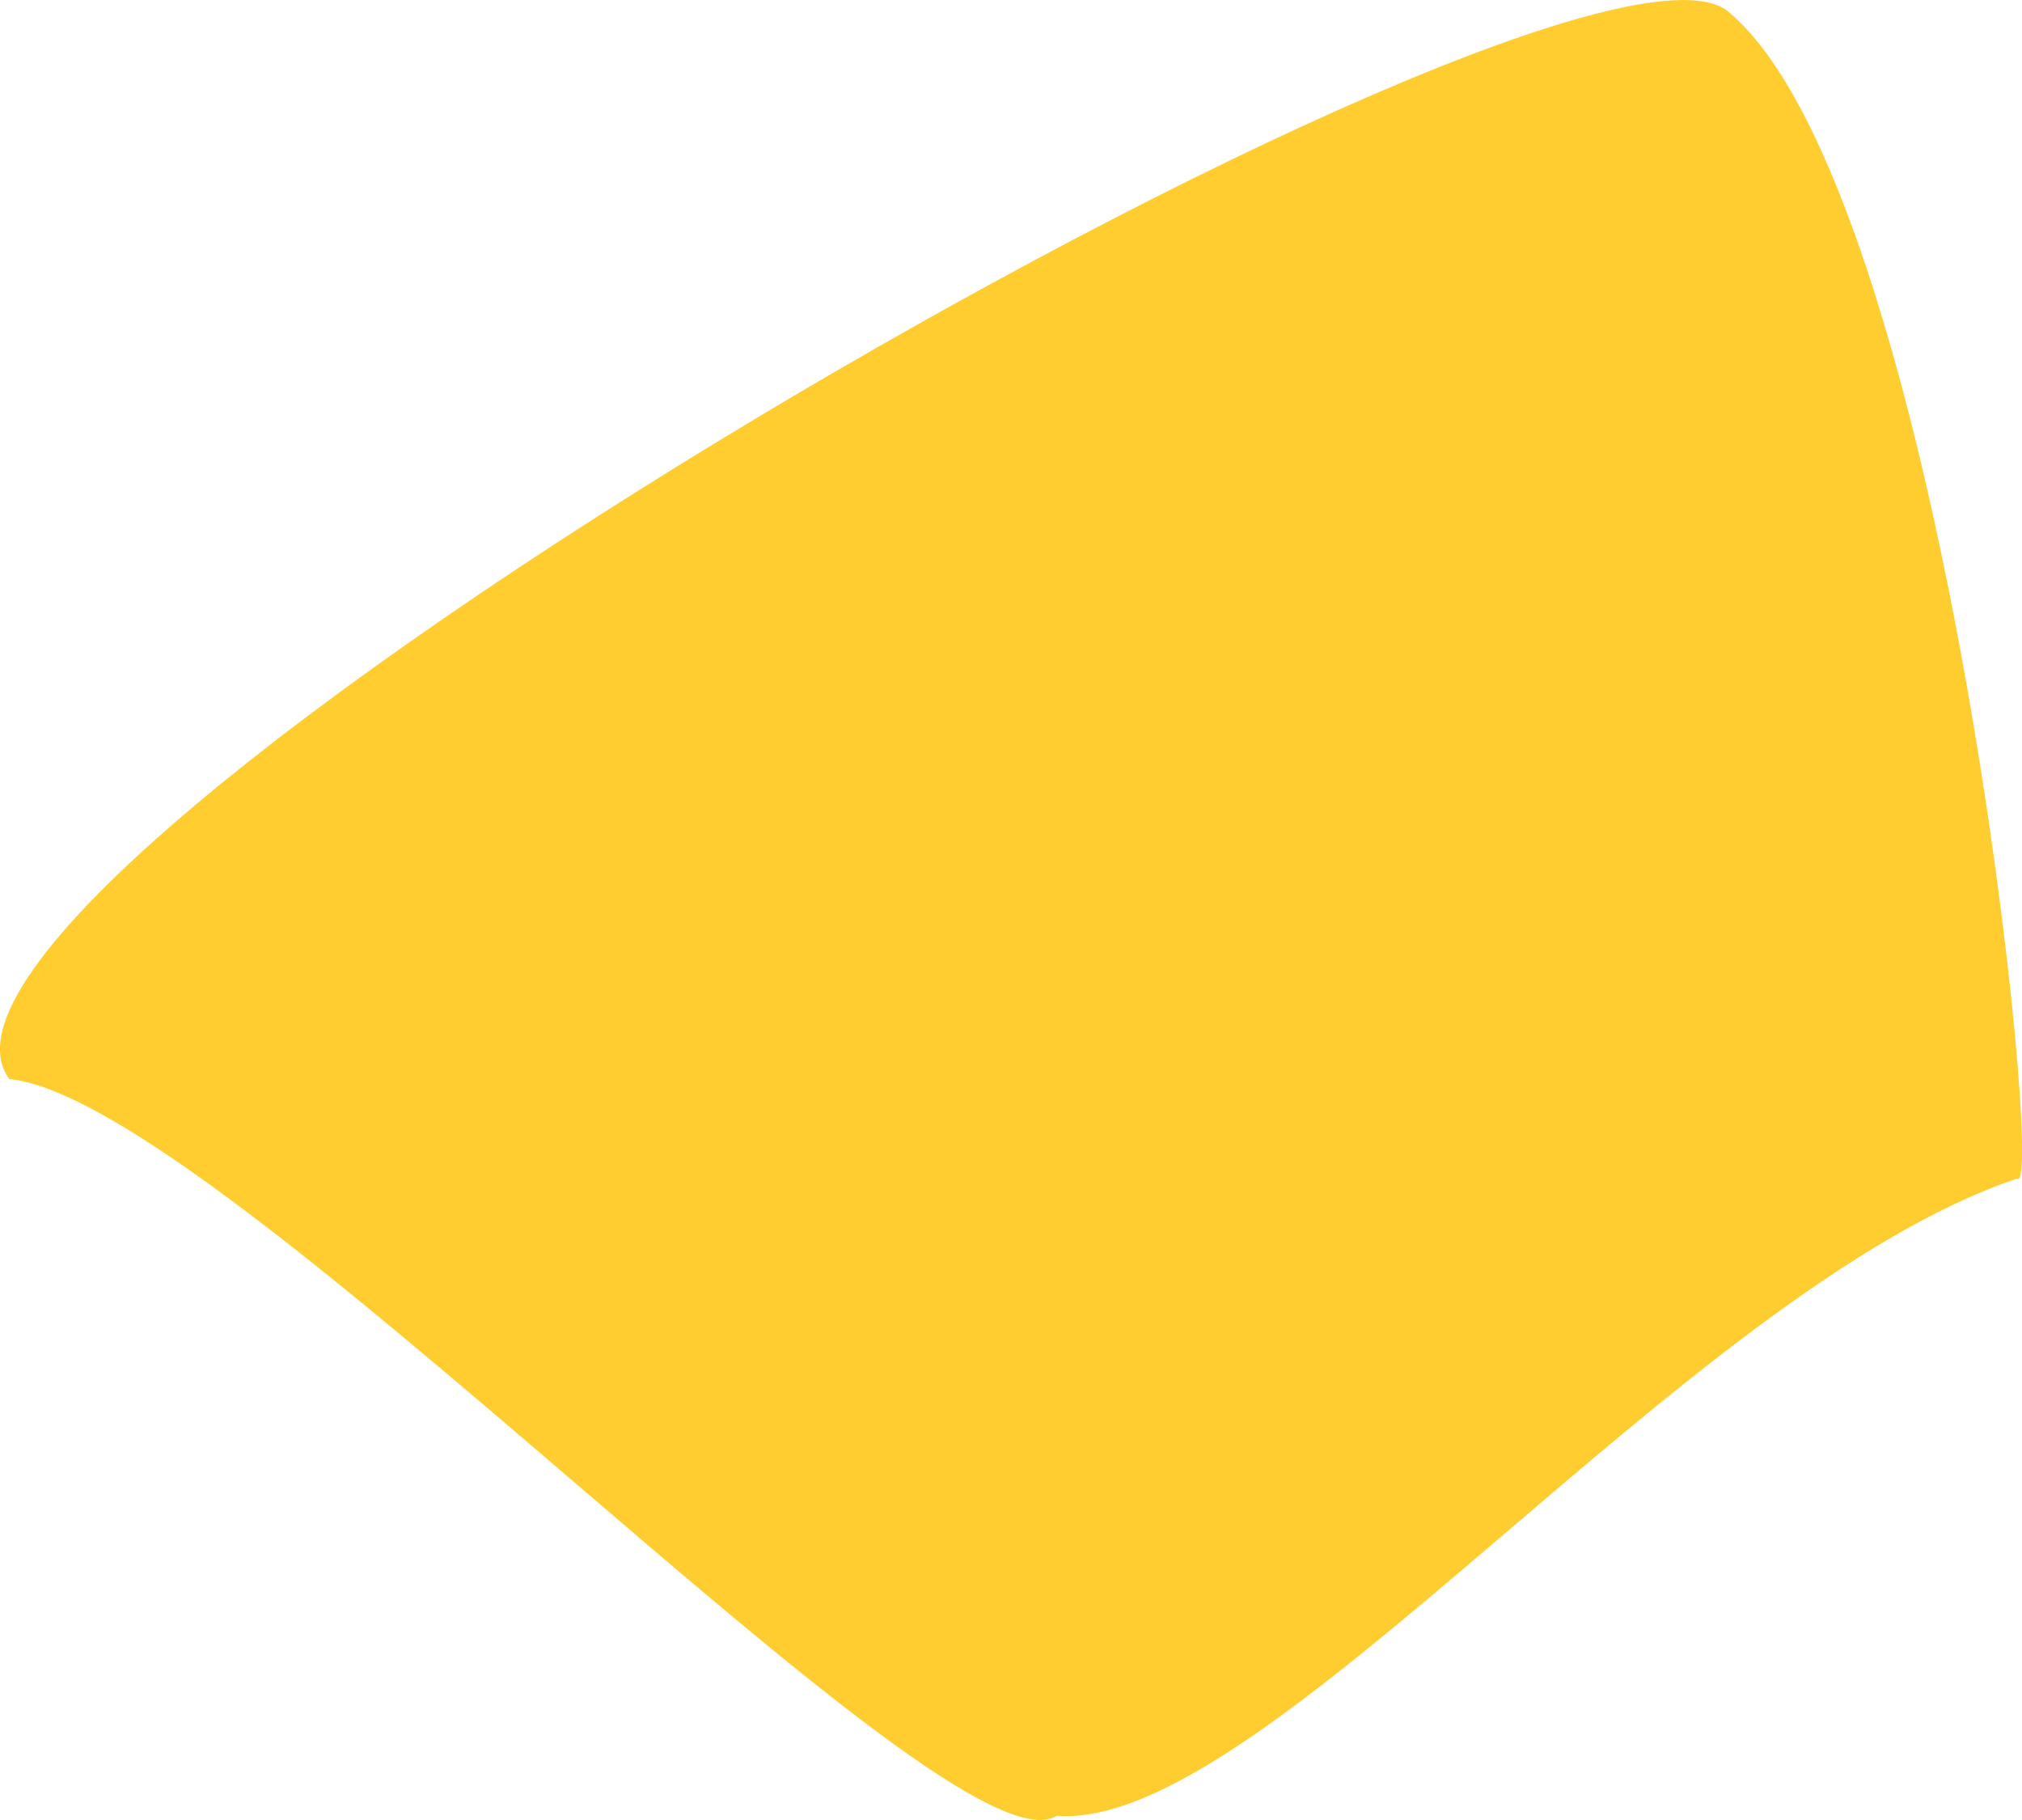 <svg xmlns:xlink="http://www.w3.org/1999/xlink" xmlns="http://www.w3.org/2000/svg" width="10px" height="9px" viewBox="0 0 10 9"><path d="M9.976 5.828C10.122 5.95 9.608 0.941 8.548 0.058C7.775 -0.585 -0.698 4.321 0.046 5.336C1.099 5.44 4.697 9.317 5.226 8.979C6.256 9.061 8.347 6.375 9.976 5.828" id="Fill-112" fill="#FFCD2F" fill-rule="evenodd" stroke="none"></path></svg>
